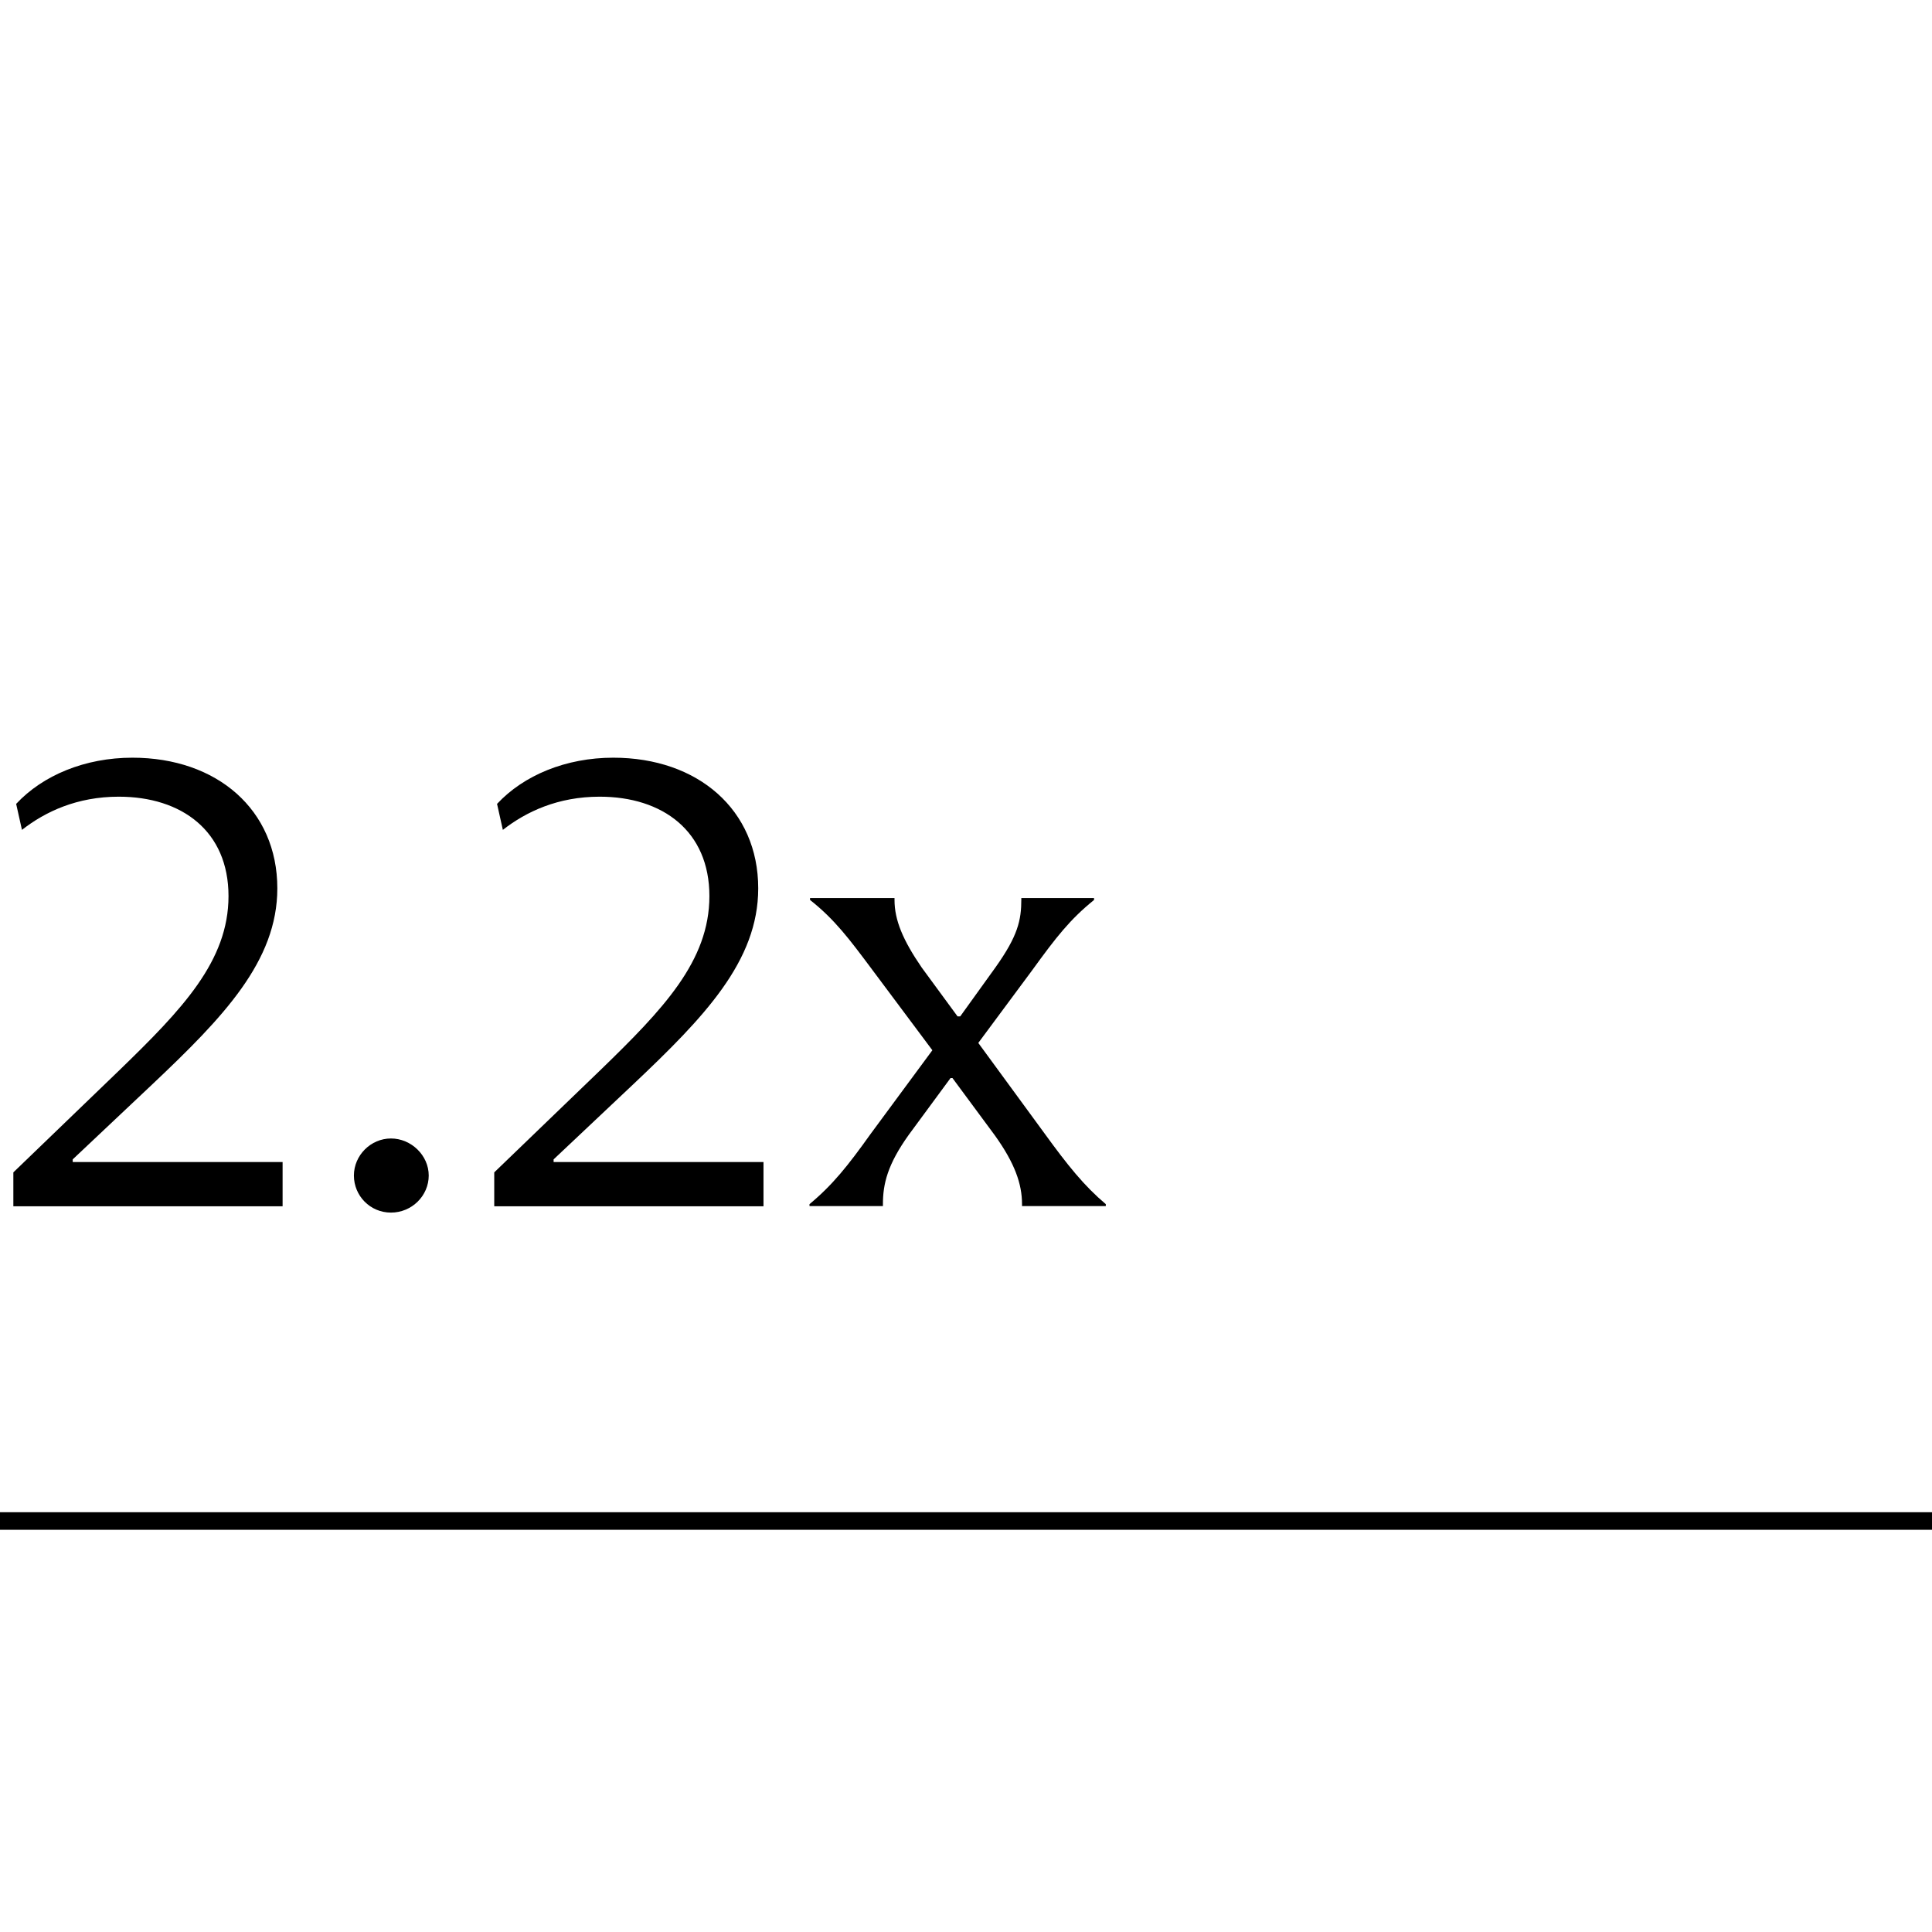 <?xml version="1.0" encoding="UTF-8"?>
<svg id="Layer_1" data-name="Layer 1" xmlns="http://www.w3.org/2000/svg" viewBox="0 0 110 110">
  <defs>
    <style>
      .cls-1 {
        fill: none;
      }
    </style>
  </defs>
  <rect y="86.1" width="110" height="1"/>
  <rect class="cls-1" width="110" height="110"/>
  <g>
    <path d="M.76,68.67v-1.92l6.03-5.81c3.59-3.48,6.22-6.22,6.22-9.92s-2.66-5.66-6.25-5.66c-2.37,0-4.18,.85-5.51,1.89l-.33-1.48c1.52-1.63,3.92-2.63,6.62-2.63,4.81,0,8.25,2.96,8.25,7.44,0,4.14-3.07,7.33-7.1,11.14l-4.55,4.29v.15h11.95v2.52H.76Z"/>
    <path d="M20.15,66.93c0-1.15,.96-2.11,2.11-2.11s2.15,.96,2.15,2.11-.96,2.11-2.15,2.11-2.11-.96-2.11-2.11Z"/>
    <path d="M28.14,68.67v-1.92l6.03-5.81c3.59-3.48,6.22-6.22,6.22-9.92s-2.66-5.66-6.25-5.66c-2.37,0-4.18,.85-5.51,1.89l-.33-1.48c1.52-1.63,3.92-2.63,6.62-2.63,4.81,0,8.25,2.96,8.25,7.44,0,4.14-3.07,7.33-7.1,11.14l-4.55,4.29v.15h11.95v2.52h-15.32Z"/>
    <path d="M53.08,59.79l-3.48-4.66c-1.22-1.63-2.07-2.78-3.48-3.89v-.11h4.81v.11c0,1.15,.48,2.29,1.55,3.85l2.04,2.78h.15l2-2.78c1.29-1.81,1.48-2.7,1.48-3.89v-.07h4.14v.11c-1.37,1.11-2.15,2.11-3.52,4l-3.07,4.14,3.74,5.11c1.37,1.89,2.29,3.03,3.52,4.07v.11h-4.77v-.11c0-1.15-.41-2.33-1.55-3.92l-2.41-3.26h-.11l-2.37,3.22c-1.22,1.7-1.48,2.81-1.48,3.96v.11h-4.18v-.11c1.33-1.11,2.18-2.18,3.48-4l3.52-4.77Z"/>
  </g>
</svg>